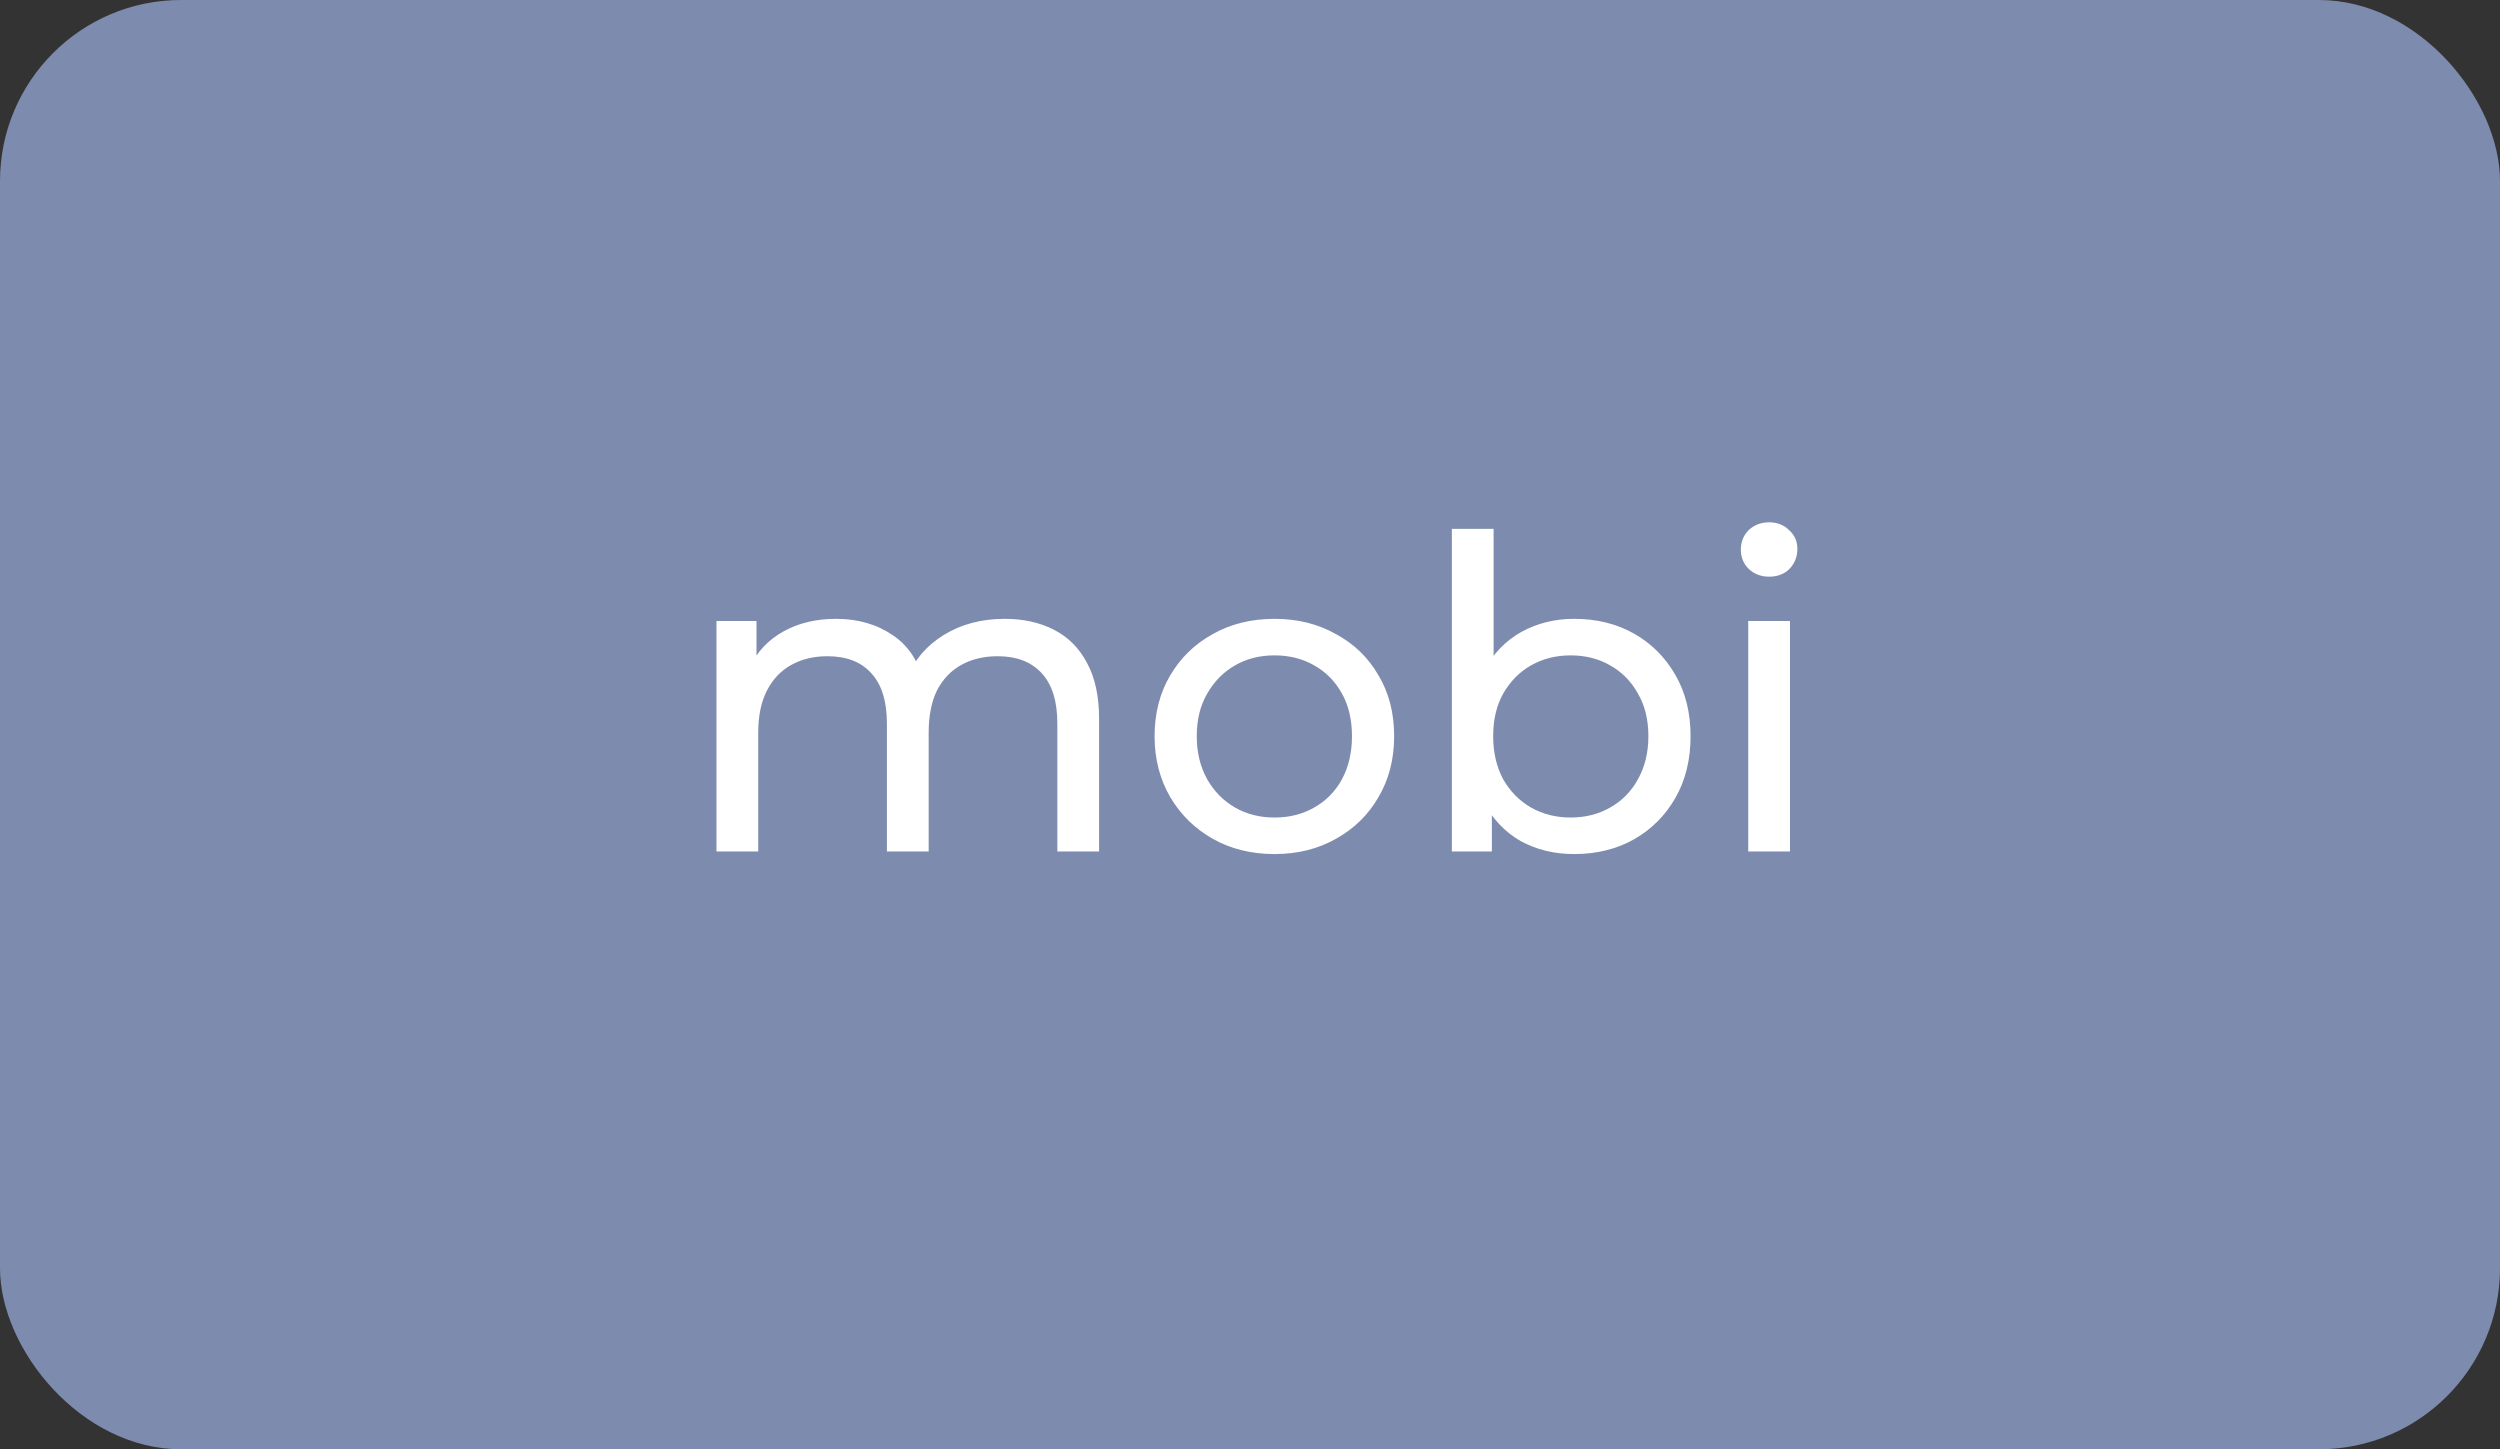 <?xml version="1.0" encoding="UTF-8"?> <svg xmlns="http://www.w3.org/2000/svg" width="138" height="80" viewBox="0 0 138 80" fill="none"><rect x="0" y="0" width="138" height="80" fill="#333333" stroke="none"/> <rect width="138" height="80" rx="10" fill="#7D8CAE"></rect> <path d="M55.462 34.16C56.486 34.16 57.39 34.36 58.174 34.76C58.958 35.16 59.566 35.768 59.998 36.584C60.446 37.4 60.67 38.432 60.67 39.68V47H58.366V39.944C58.366 38.712 58.078 37.784 57.502 37.16C56.926 36.536 56.118 36.224 55.078 36.224C54.31 36.224 53.638 36.384 53.062 36.704C52.486 37.024 52.038 37.496 51.718 38.12C51.414 38.744 51.262 39.52 51.262 40.448V47H48.958V39.944C48.958 38.712 48.67 37.784 48.094 37.16C47.534 36.536 46.726 36.224 45.67 36.224C44.918 36.224 44.254 36.384 43.678 36.704C43.102 37.024 42.654 37.496 42.334 38.12C42.014 38.744 41.854 39.52 41.854 40.448V47H39.55V34.28H41.758V37.664L41.398 36.8C41.798 35.968 42.414 35.32 43.246 34.856C44.078 34.392 45.046 34.16 46.15 34.16C47.366 34.16 48.414 34.464 49.294 35.072C50.174 35.664 50.75 36.568 51.022 37.784L50.086 37.4C50.47 36.424 51.142 35.64 52.102 35.048C53.062 34.456 54.182 34.16 55.462 34.16ZM70.357 47.144C69.077 47.144 67.941 46.864 66.949 46.304C65.957 45.744 65.173 44.976 64.597 44C64.021 43.008 63.733 41.888 63.733 40.64C63.733 39.376 64.021 38.256 64.597 37.28C65.173 36.304 65.957 35.544 66.949 35C67.941 34.44 69.077 34.16 70.357 34.16C71.621 34.16 72.749 34.44 73.741 35C74.749 35.544 75.533 36.304 76.093 37.28C76.669 38.24 76.957 39.36 76.957 40.64C76.957 41.904 76.669 43.024 76.093 44C75.533 44.976 74.749 45.744 73.741 46.304C72.749 46.864 71.621 47.144 70.357 47.144ZM70.357 45.128C71.173 45.128 71.901 44.944 72.541 44.576C73.197 44.208 73.709 43.688 74.077 43.016C74.445 42.328 74.629 41.536 74.629 40.64C74.629 39.728 74.445 38.944 74.077 38.288C73.709 37.616 73.197 37.096 72.541 36.728C71.901 36.36 71.173 36.176 70.357 36.176C69.541 36.176 68.813 36.36 68.173 36.728C67.533 37.096 67.021 37.616 66.637 38.288C66.253 38.944 66.061 39.728 66.061 40.64C66.061 41.536 66.253 42.328 66.637 43.016C67.021 43.688 67.533 44.208 68.173 44.576C68.813 44.944 69.541 45.128 70.357 45.128ZM86.887 47.144C85.799 47.144 84.815 46.904 83.935 46.424C83.071 45.928 82.383 45.2 81.871 44.24C81.375 43.28 81.127 42.08 81.127 40.64C81.127 39.2 81.383 38 81.895 37.04C82.423 36.08 83.119 35.36 83.983 34.88C84.863 34.4 85.831 34.16 86.887 34.16C88.135 34.16 89.239 34.432 90.199 34.976C91.159 35.52 91.919 36.28 92.479 37.256C93.039 38.216 93.319 39.344 93.319 40.64C93.319 41.936 93.039 43.072 92.479 44.048C91.919 45.024 91.159 45.784 90.199 46.328C89.239 46.872 88.135 47.144 86.887 47.144ZM80.143 47V29.192H82.447V37.664L82.207 40.616L82.351 43.568V47H80.143ZM86.695 45.128C87.511 45.128 88.239 44.944 88.879 44.576C89.535 44.208 90.047 43.688 90.415 43.016C90.799 42.328 90.991 41.536 90.991 40.64C90.991 39.728 90.799 38.944 90.415 38.288C90.047 37.616 89.535 37.096 88.879 36.728C88.239 36.36 87.511 36.176 86.695 36.176C85.895 36.176 85.167 36.36 84.511 36.728C83.871 37.096 83.359 37.616 82.975 38.288C82.607 38.944 82.423 39.728 82.423 40.64C82.423 41.536 82.607 42.328 82.975 43.016C83.359 43.688 83.871 44.208 84.511 44.576C85.167 44.944 85.895 45.128 86.695 45.128ZM96.503 47V34.28H98.807V47H96.503ZM97.655 31.832C97.207 31.832 96.831 31.688 96.527 31.4C96.239 31.112 96.095 30.76 96.095 30.344C96.095 29.912 96.239 29.552 96.527 29.264C96.831 28.976 97.207 28.832 97.655 28.832C98.103 28.832 98.471 28.976 98.759 29.264C99.063 29.536 99.215 29.88 99.215 30.296C99.215 30.728 99.071 31.096 98.783 31.4C98.495 31.688 98.119 31.832 97.655 31.832Z" fill="white"></path> </svg> 